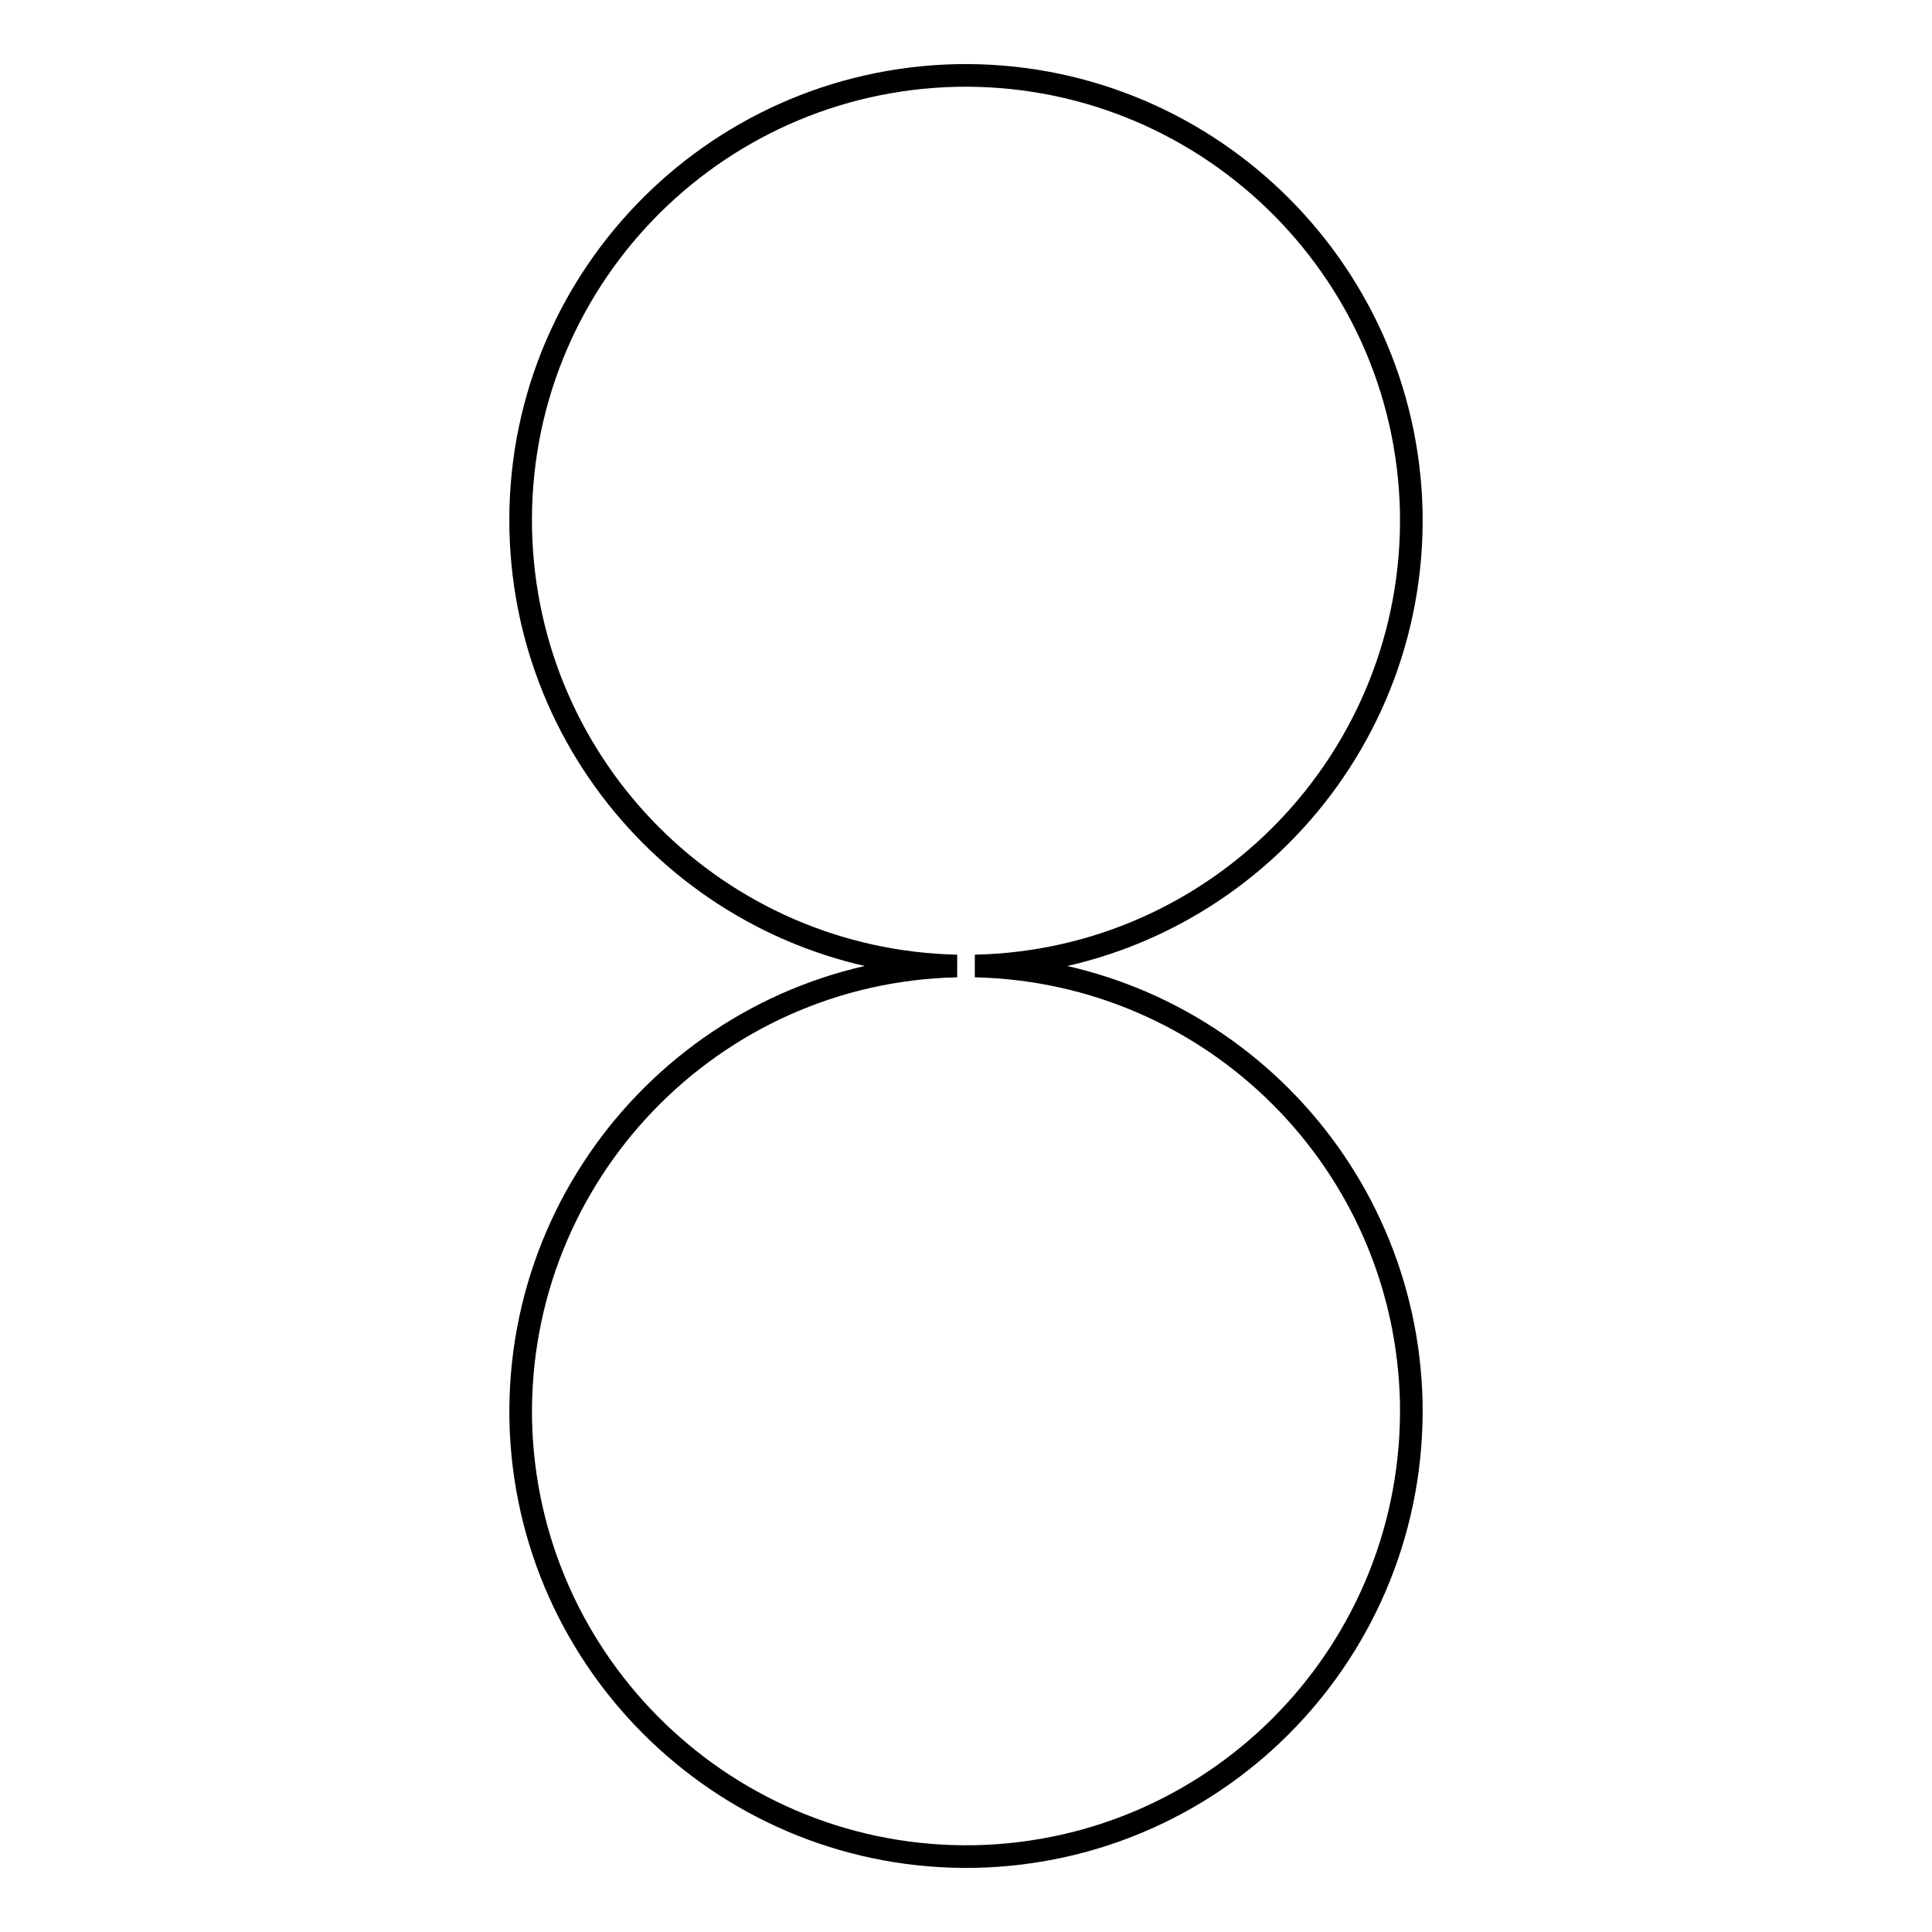 <?xml version="1.0" encoding="utf-8"?>
<!-- Svg Vector Icons : http://www.onlinewebfonts.com/icon -->
<!DOCTYPE svg PUBLIC "-//W3C//DTD SVG 1.1//EN" "http://www.w3.org/Graphics/SVG/1.1/DTD/svg11.dtd">
<svg version="1.1" xmlns="http://www.w3.org/2000/svg" xmlns:xlink="http://www.w3.org/1999/xlink" x="0px" y="0px" viewBox="0 0 256 256" enable-background="new 0 0 256 256" xml:space="preserve">
<g><g><path stroke-width="3" fill-opacity="0" stroke="#000000"  d="M126.8,128c-32.5,0.7-58.4,27.6-57.8,60.2c0.7,32.5,27.6,58.4,60.2,57.8c32.6-0.7,58.4-27.6,57.8-60.2c-0.7-31.6-26.1-57.1-57.8-57.8c32.5-0.7,58.4-27.6,57.8-60.2c-0.7-32.5-27.6-58.4-60.2-57.8C94.2,10.7,68.3,37.6,69,70.2C69.7,101.9,95.2,127.3,126.8,128L126.8,128z"/></g></g>
</svg>